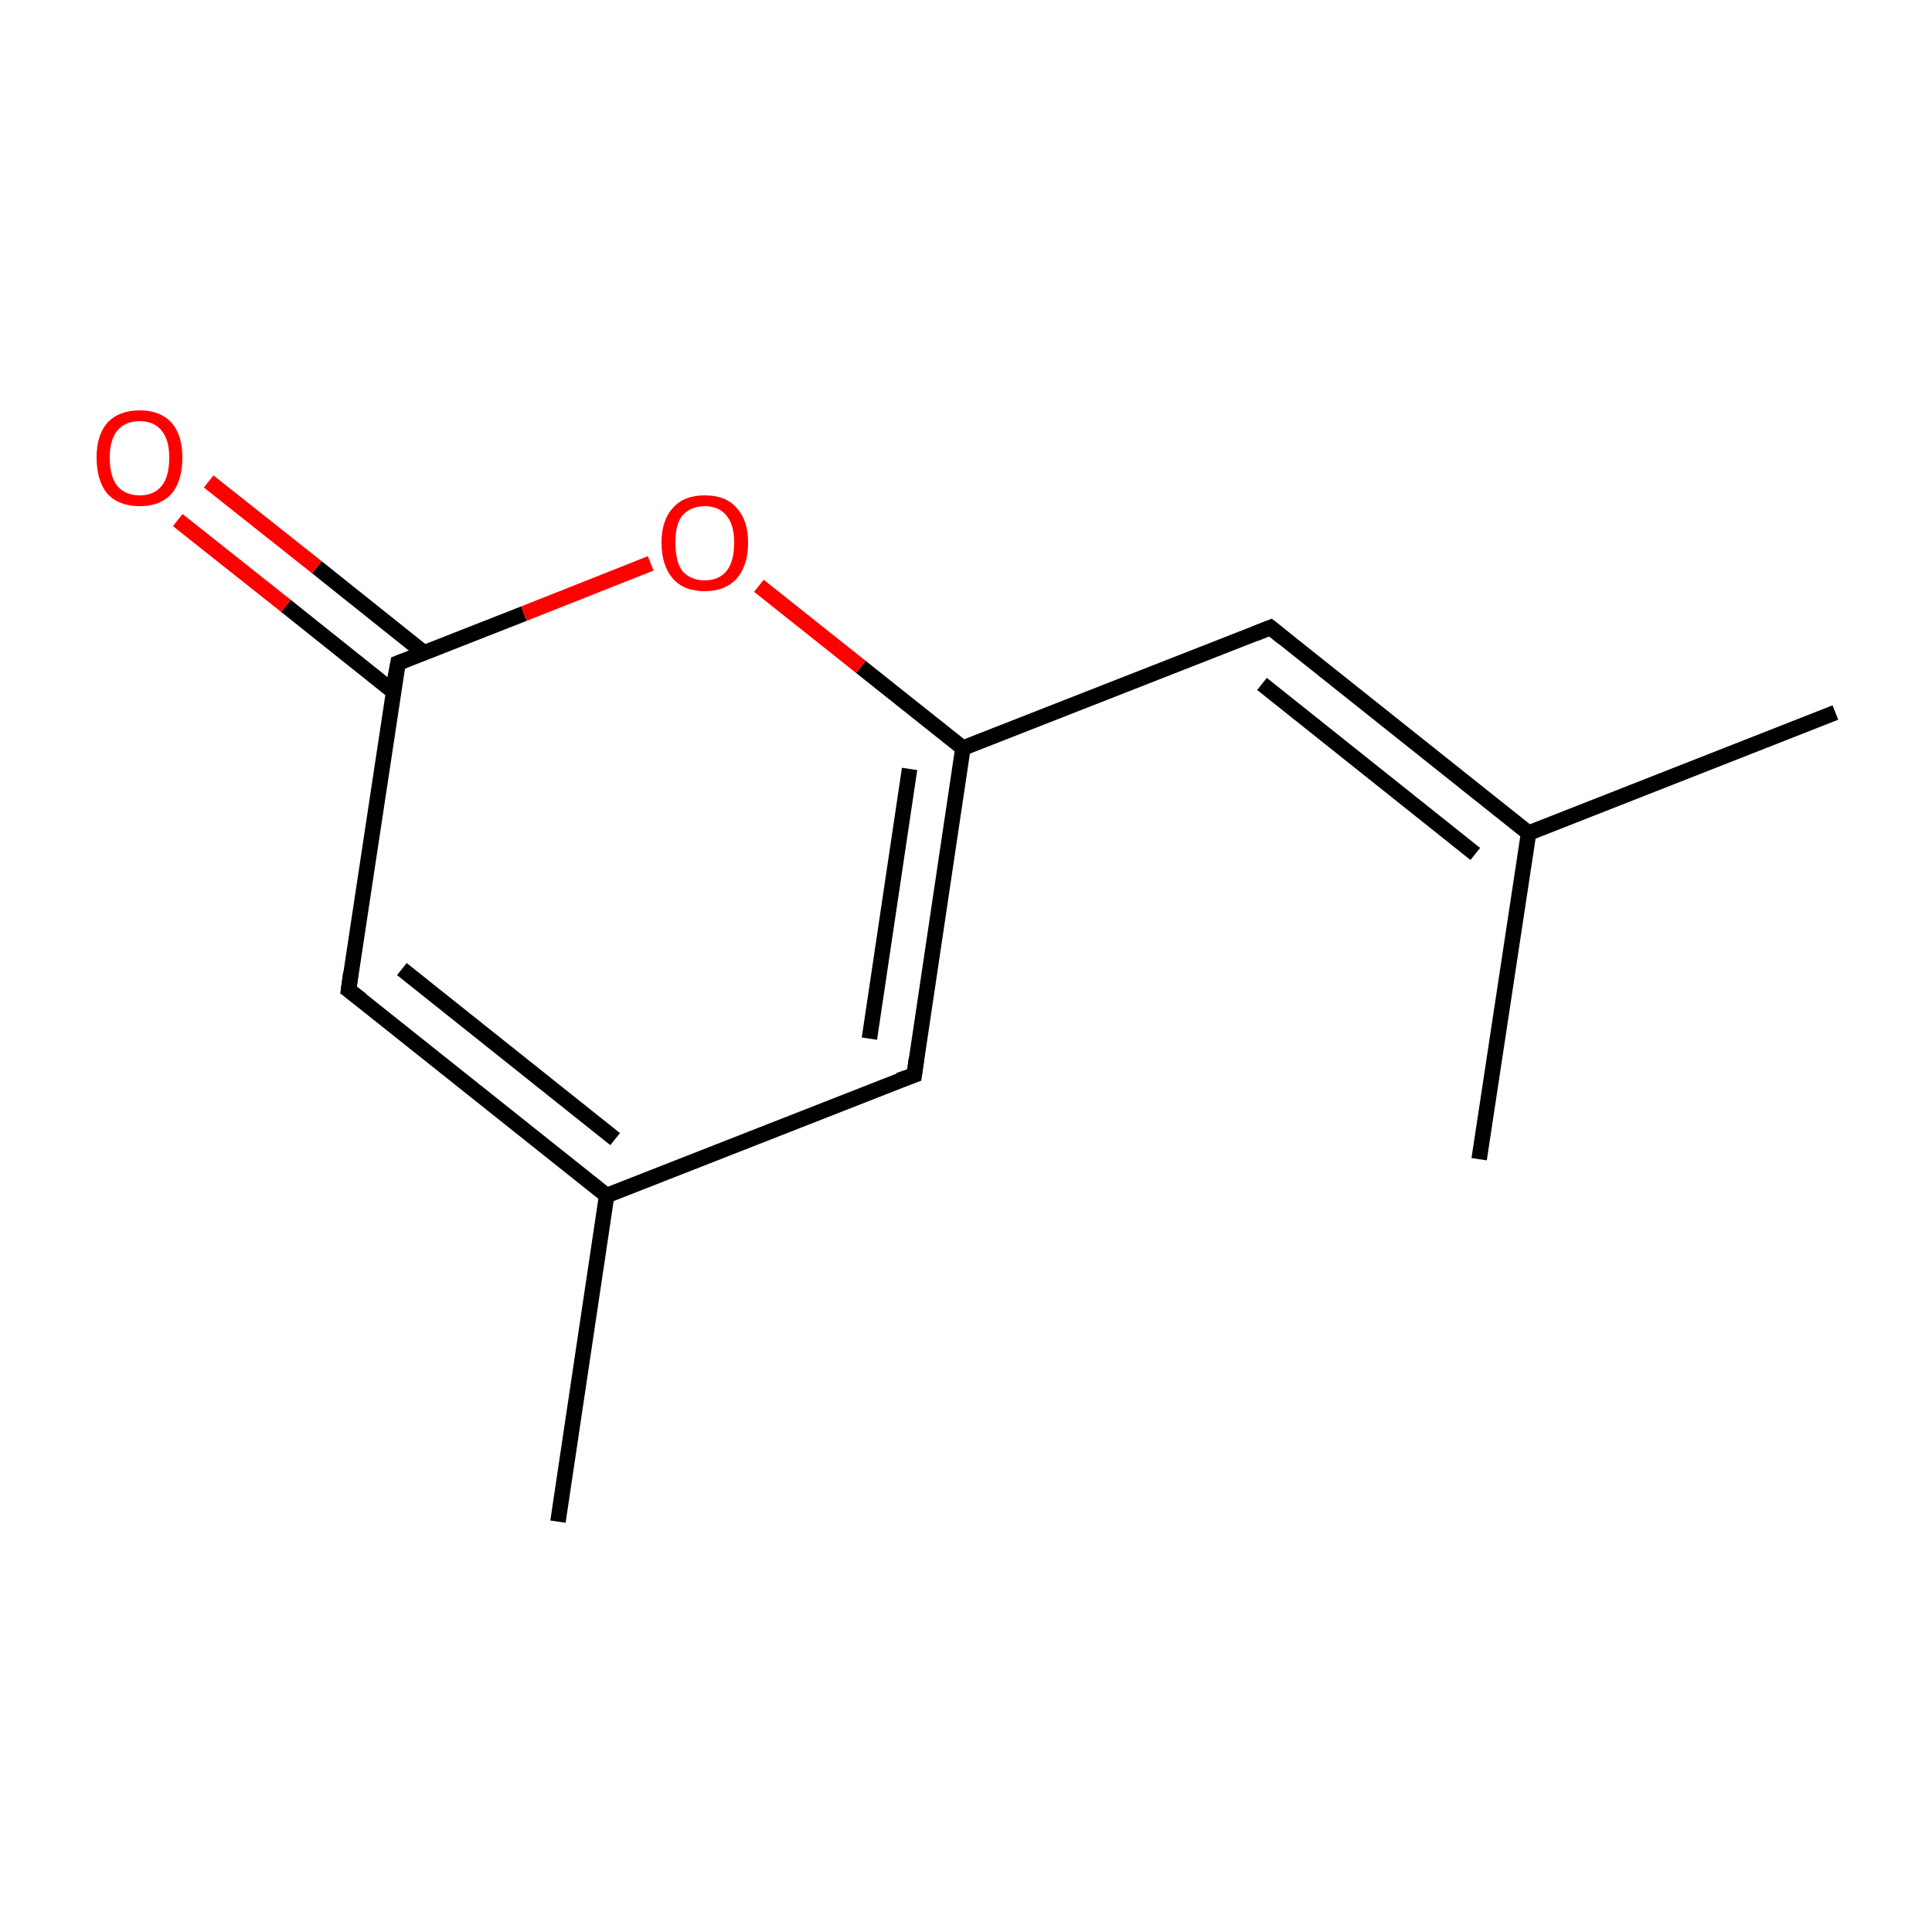 <?xml version='1.0' encoding='iso-8859-1'?>
<svg version='1.1' baseProfile='full'
              xmlns='http://www.w3.org/2000/svg'
                      xmlns:rdkit='http://www.rdkit.org/xml'
                      xmlns:xlink='http://www.w3.org/1999/xlink'
                  xml:space='preserve'
width='250px' height='250px' viewBox='0 0 250 250'>
<!-- END OF HEADER -->
<rect style='opacity:1.0;fill:#FFFFFF;stroke:none' width='250.0' height='250.0' x='0.0' y='0.0'> </rect>
<path class='bond-0 atom-0 atom-6' d='M 237.5,92.2 L 197.8,107.8' style='fill:none;fill-rule:evenodd;stroke:#000000;stroke-width:2.0px;stroke-linecap:butt;stroke-linejoin:miter;stroke-opacity:1' />
<path class='bond-1 atom-1 atom-6' d='M 191.4,150.0 L 197.8,107.8' style='fill:none;fill-rule:evenodd;stroke:#000000;stroke-width:2.0px;stroke-linecap:butt;stroke-linejoin:miter;stroke-opacity:1' />
<path class='bond-2 atom-2 atom-7' d='M 72.2,196.9 L 78.5,154.7' style='fill:none;fill-rule:evenodd;stroke:#000000;stroke-width:2.0px;stroke-linecap:butt;stroke-linejoin:miter;stroke-opacity:1' />
<path class='bond-3 atom-3 atom-6' d='M 164.4,81.2 L 197.8,107.8' style='fill:none;fill-rule:evenodd;stroke:#000000;stroke-width:2.0px;stroke-linecap:butt;stroke-linejoin:miter;stroke-opacity:1' />
<path class='bond-3 atom-3 atom-6' d='M 163.3,88.5 L 190.9,110.5' style='fill:none;fill-rule:evenodd;stroke:#000000;stroke-width:2.0px;stroke-linecap:butt;stroke-linejoin:miter;stroke-opacity:1' />
<path class='bond-4 atom-3 atom-8' d='M 164.4,81.2 L 124.6,96.8' style='fill:none;fill-rule:evenodd;stroke:#000000;stroke-width:2.0px;stroke-linecap:butt;stroke-linejoin:miter;stroke-opacity:1' />
<path class='bond-5 atom-4 atom-7' d='M 118.3,139.1 L 78.5,154.7' style='fill:none;fill-rule:evenodd;stroke:#000000;stroke-width:2.0px;stroke-linecap:butt;stroke-linejoin:miter;stroke-opacity:1' />
<path class='bond-6 atom-4 atom-8' d='M 118.3,139.1 L 124.6,96.8' style='fill:none;fill-rule:evenodd;stroke:#000000;stroke-width:2.0px;stroke-linecap:butt;stroke-linejoin:miter;stroke-opacity:1' />
<path class='bond-6 atom-4 atom-8' d='M 112.5,134.4 L 117.7,99.5' style='fill:none;fill-rule:evenodd;stroke:#000000;stroke-width:2.0px;stroke-linecap:butt;stroke-linejoin:miter;stroke-opacity:1' />
<path class='bond-7 atom-5 atom-7' d='M 45.1,128.1 L 78.5,154.7' style='fill:none;fill-rule:evenodd;stroke:#000000;stroke-width:2.0px;stroke-linecap:butt;stroke-linejoin:miter;stroke-opacity:1' />
<path class='bond-7 atom-5 atom-7' d='M 52.0,125.4 L 79.6,147.4' style='fill:none;fill-rule:evenodd;stroke:#000000;stroke-width:2.0px;stroke-linecap:butt;stroke-linejoin:miter;stroke-opacity:1' />
<path class='bond-8 atom-5 atom-9' d='M 45.1,128.1 L 51.5,85.8' style='fill:none;fill-rule:evenodd;stroke:#000000;stroke-width:2.0px;stroke-linecap:butt;stroke-linejoin:miter;stroke-opacity:1' />
<path class='bond-9 atom-8 atom-11' d='M 124.6,96.8 L 111.4,86.3' style='fill:none;fill-rule:evenodd;stroke:#000000;stroke-width:2.0px;stroke-linecap:butt;stroke-linejoin:miter;stroke-opacity:1' />
<path class='bond-9 atom-8 atom-11' d='M 111.4,86.3 L 98.2,75.8' style='fill:none;fill-rule:evenodd;stroke:#FF0000;stroke-width:2.0px;stroke-linecap:butt;stroke-linejoin:miter;stroke-opacity:1' />
<path class='bond-10 atom-9 atom-10' d='M 54.9,84.5 L 41.0,73.4' style='fill:none;fill-rule:evenodd;stroke:#000000;stroke-width:2.0px;stroke-linecap:butt;stroke-linejoin:miter;stroke-opacity:1' />
<path class='bond-10 atom-9 atom-10' d='M 41.0,73.4 L 27.0,62.3' style='fill:none;fill-rule:evenodd;stroke:#FF0000;stroke-width:2.0px;stroke-linecap:butt;stroke-linejoin:miter;stroke-opacity:1' />
<path class='bond-10 atom-9 atom-10' d='M 50.9,89.5 L 37.0,78.4' style='fill:none;fill-rule:evenodd;stroke:#000000;stroke-width:2.0px;stroke-linecap:butt;stroke-linejoin:miter;stroke-opacity:1' />
<path class='bond-10 atom-9 atom-10' d='M 37.0,78.4 L 23.0,67.3' style='fill:none;fill-rule:evenodd;stroke:#FF0000;stroke-width:2.0px;stroke-linecap:butt;stroke-linejoin:miter;stroke-opacity:1' />
<path class='bond-11 atom-9 atom-11' d='M 51.5,85.8 L 67.8,79.4' style='fill:none;fill-rule:evenodd;stroke:#000000;stroke-width:2.0px;stroke-linecap:butt;stroke-linejoin:miter;stroke-opacity:1' />
<path class='bond-11 atom-9 atom-11' d='M 67.8,79.4 L 84.2,72.9' style='fill:none;fill-rule:evenodd;stroke:#FF0000;stroke-width:2.0px;stroke-linecap:butt;stroke-linejoin:miter;stroke-opacity:1' />
<path d='M 166.0,82.5 L 164.4,81.2 L 162.4,82.0' style='fill:none;stroke:#000000;stroke-width:2.0px;stroke-linecap:butt;stroke-linejoin:miter;stroke-opacity:1;' />
<path d='M 116.3,139.8 L 118.3,139.1 L 118.6,136.9' style='fill:none;stroke:#000000;stroke-width:2.0px;stroke-linecap:butt;stroke-linejoin:miter;stroke-opacity:1;' />
<path d='M 46.8,129.4 L 45.1,128.1 L 45.4,125.9' style='fill:none;stroke:#000000;stroke-width:2.0px;stroke-linecap:butt;stroke-linejoin:miter;stroke-opacity:1;' />
<path d='M 51.1,87.9 L 51.5,85.8 L 52.3,85.5' style='fill:none;stroke:#000000;stroke-width:2.0px;stroke-linecap:butt;stroke-linejoin:miter;stroke-opacity:1;' />
<path class='atom-10' d='M 12.5 59.2
Q 12.5 56.3, 13.9 54.7
Q 15.4 53.1, 18.1 53.1
Q 20.7 53.1, 22.2 54.7
Q 23.6 56.3, 23.6 59.2
Q 23.6 62.2, 22.2 63.9
Q 20.7 65.5, 18.1 65.5
Q 15.4 65.5, 13.9 63.9
Q 12.5 62.2, 12.5 59.2
M 18.1 64.1
Q 19.9 64.1, 20.9 62.9
Q 21.9 61.7, 21.9 59.2
Q 21.9 56.9, 20.9 55.7
Q 19.9 54.5, 18.1 54.5
Q 16.2 54.5, 15.2 55.7
Q 14.2 56.9, 14.2 59.2
Q 14.2 61.7, 15.2 62.9
Q 16.2 64.1, 18.1 64.1
' fill='#FF0000'/>
<path class='atom-11' d='M 85.6 70.2
Q 85.6 67.3, 87.1 65.7
Q 88.5 64.1, 91.2 64.1
Q 93.9 64.1, 95.3 65.7
Q 96.8 67.3, 96.8 70.2
Q 96.8 73.2, 95.3 74.9
Q 93.8 76.5, 91.2 76.5
Q 88.5 76.5, 87.1 74.9
Q 85.6 73.2, 85.6 70.2
M 91.2 75.1
Q 93.0 75.1, 94.0 73.9
Q 95.0 72.7, 95.0 70.2
Q 95.0 67.9, 94.0 66.7
Q 93.0 65.5, 91.2 65.5
Q 89.4 65.5, 88.3 66.7
Q 87.4 67.8, 87.4 70.2
Q 87.4 72.7, 88.3 73.9
Q 89.4 75.1, 91.2 75.1
' fill='#FF0000'/>
</svg>
